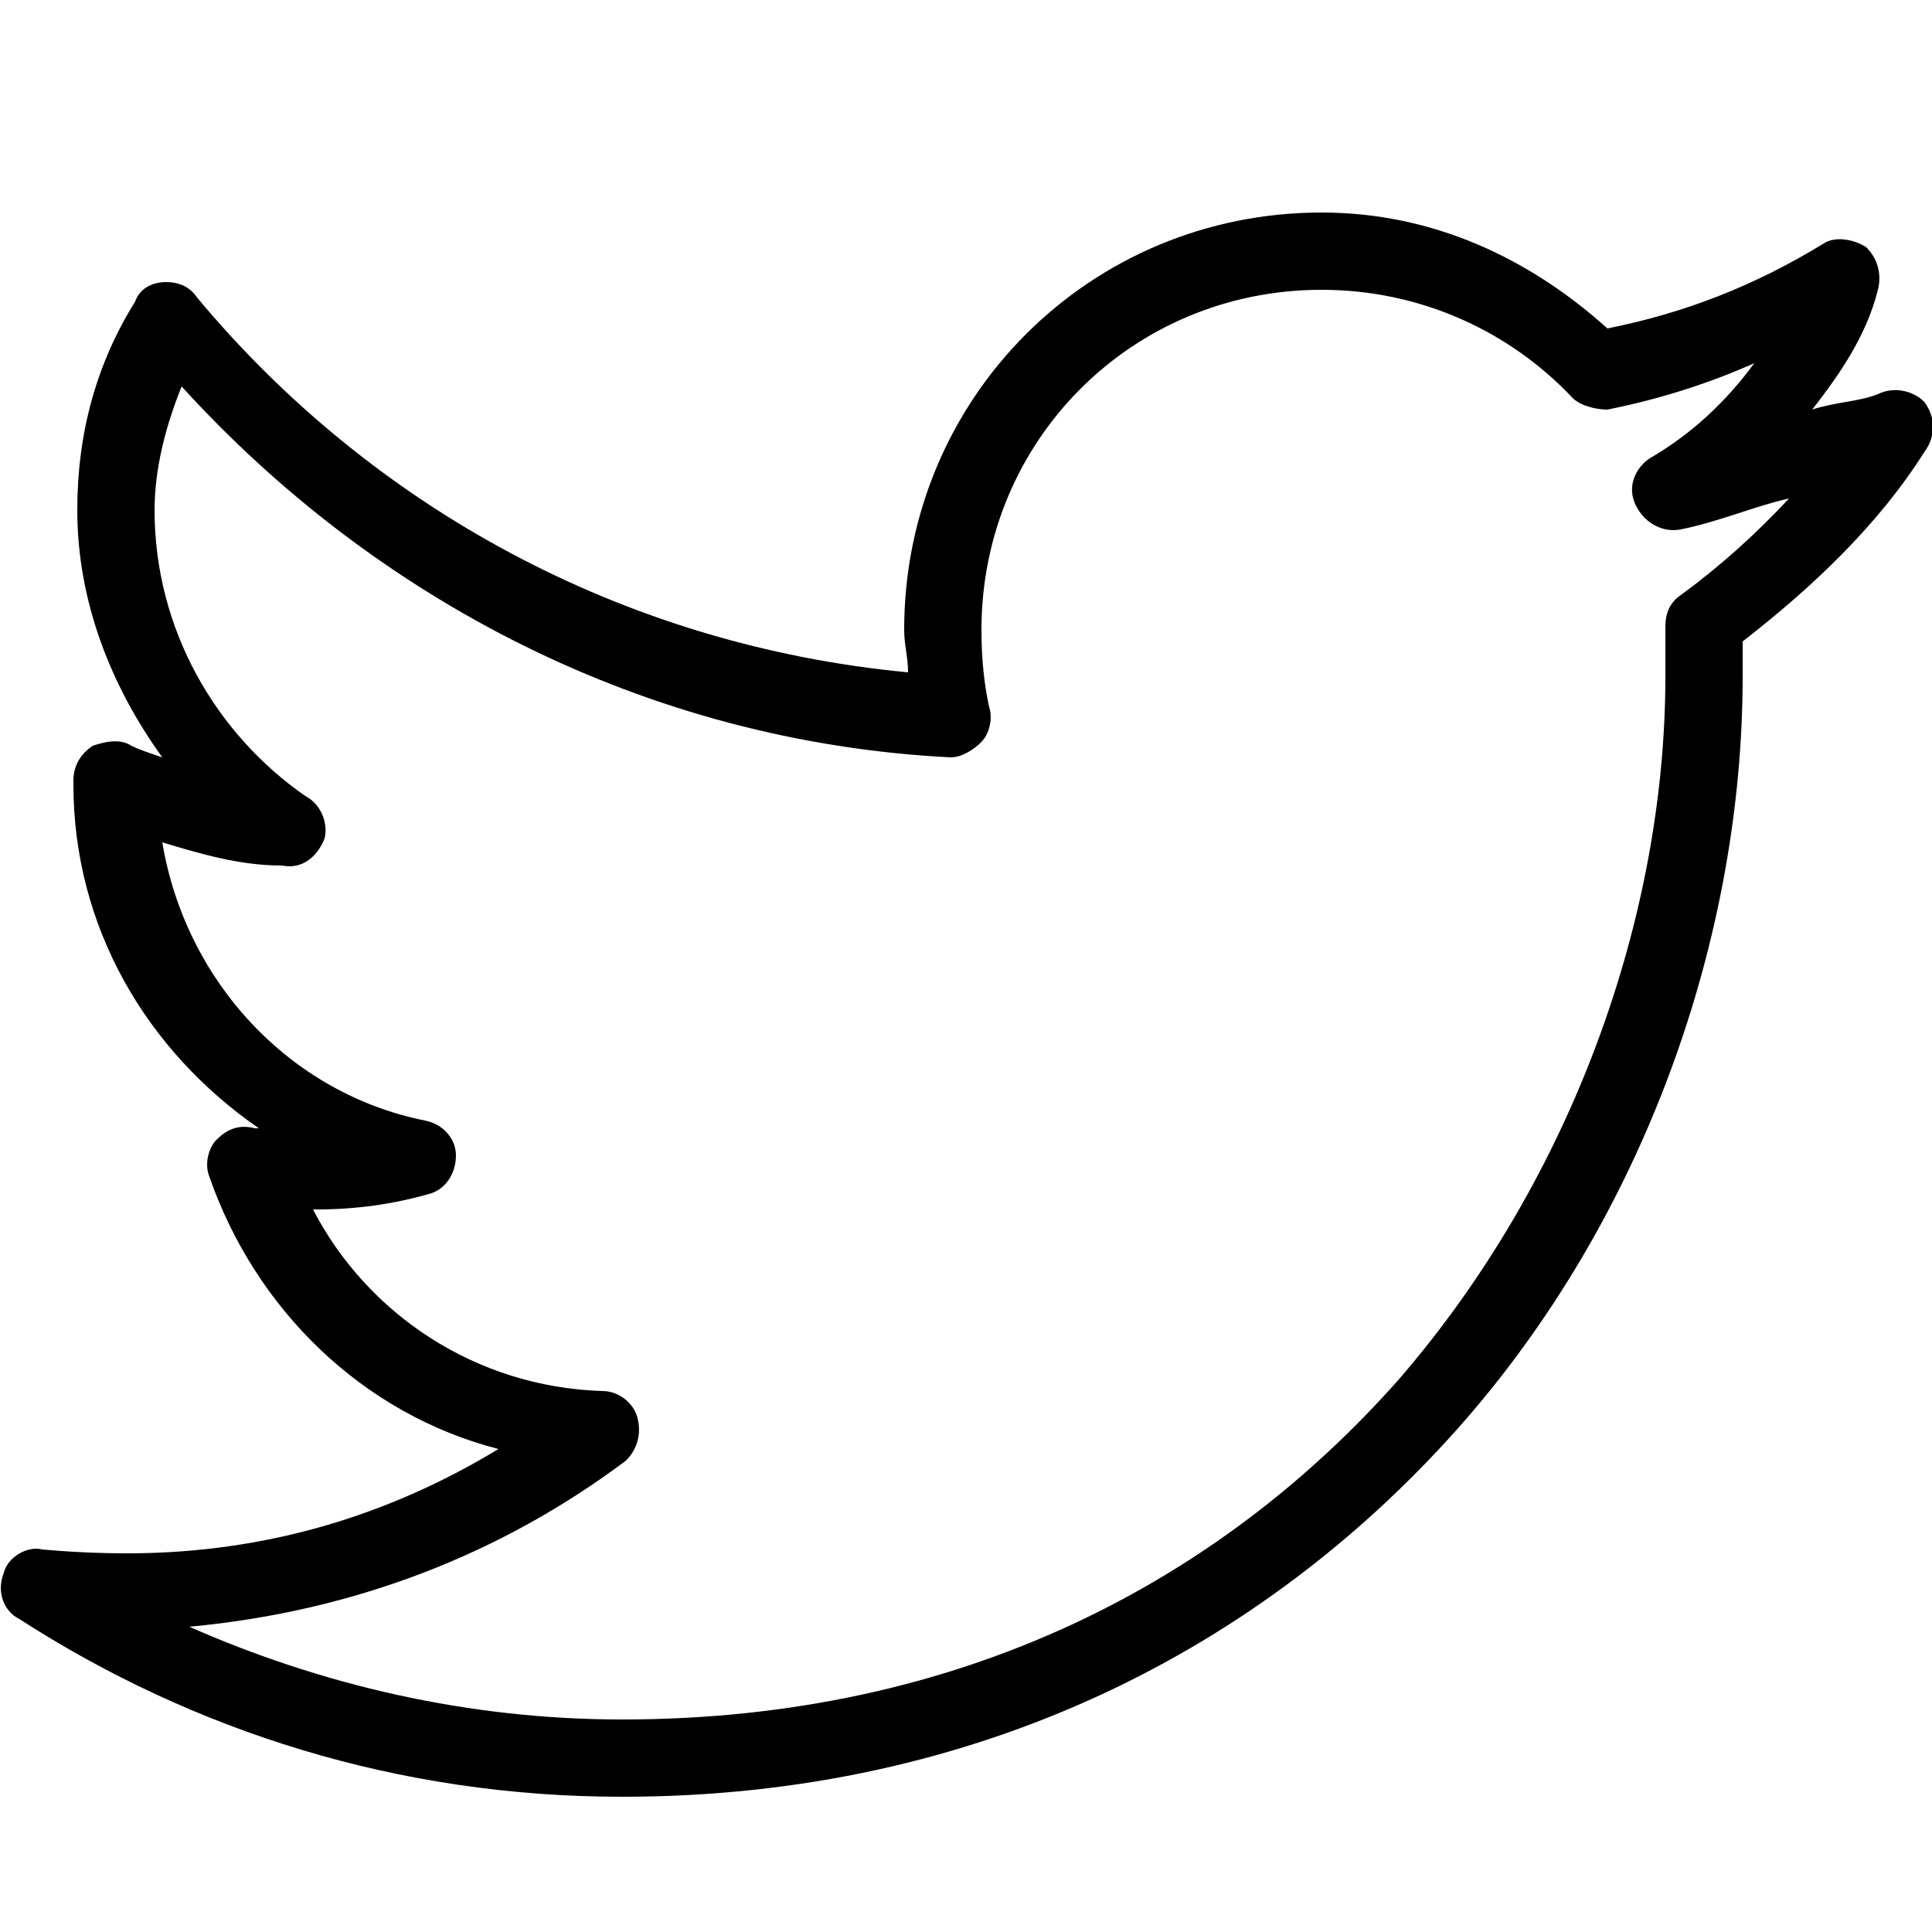 <svg version="1.2" xmlns="http://www.w3.org/2000/svg" viewBox="0 0 50 50" width="50" height="50">
	<title>twitter-svg</title>
	<style>
		.s0 { fill: #000000 } 
	</style>
	<path id="Layer" fill-rule="evenodd" class="s0" d="m41.6 8.5c2-0.4 3.8-1.1 5.6-2.2c0.3-0.2 0.8-0.1 1.1 0.1c0.3 0.3 0.4 0.7 0.3 1.1c-0.3 1.2-1 2.2-1.7 3.1c0.6-0.2 1.2-0.2 1.7-0.4c0.4-0.2 0.9-0.1 1.2 0.2c0.3 0.4 0.3 0.9 0 1.3c-1.2 1.9-2.9 3.5-4.7 4.9q0 0.4 0 0.9c0 6.7-2.5 14-7.4 19.5c-5 5.6-12.3 9.5-21.6 9.5c-5.8 0-11.1-1.7-15.6-4.6c-0.4-0.2-0.6-0.7-0.4-1.2c0.1-0.4 0.6-0.7 1-0.6q1.1 0.1 2.2 0.1c3.6 0 6.8-1 9.6-2.7c-3.5-0.9-6.3-3.6-7.5-7.1c-0.1-0.3 0-0.7 0.2-0.9c0.3-0.3 0.6-0.4 1-0.3q0 0 0.1 0c-2.9-2-4.8-5.2-4.8-8.9v-0.1c0-0.4 0.2-0.7 0.5-0.9c0.3-0.1 0.7-0.2 1 0c0.2 0.1 0.5 0.2 0.8 0.3c-1.3-1.8-2.2-4-2.2-6.4c0-2 0.5-3.8 1.5-5.4c0.1-0.3 0.4-0.5 0.8-0.5c0.3 0 0.6 0.1 0.8 0.4c4.5 5.4 11 9 18.4 9.7c0-0.4-0.1-0.7-0.1-1.1c0-6 4.8-10.8 10.8-10.8c2.9 0 5.4 1.2 7.4 3zm-16.2 7.8q0 1.1 0.2 2c0.1 0.3 0 0.7-0.2 0.9c-0.2 0.2-0.5 0.4-0.8 0.4c-7.9-0.4-14.9-4.1-19.9-9.6c-0.4 1-0.7 2.1-0.7 3.2c0 3.1 1.6 5.8 3.9 7.4c0.4 0.2 0.6 0.7 0.5 1.1c-0.2 0.5-0.6 0.8-1.1 0.7c-1.1 0-2.1-0.3-3.1-0.6c0.6 3.6 3.3 6.5 6.8 7.2c0.5 0.1 0.8 0.5 0.8 0.9c0 0.5-0.3 0.9-0.7 1q-1.4 0.4-2.9 0.4q-0.1 0-0.1 0c1.4 2.7 4.2 4.6 7.5 4.7c0.4 0 0.8 0.3 0.9 0.7c0.1 0.4 0 0.8-0.3 1.1c-3.2 2.4-7 3.9-11.3 4.3c3.4 1.5 7.2 2.4 11.2 2.4c8.8 0 15.5-3.6 20.1-8.8c4.5-5.2 6.9-12 6.9-18.2q0-0.6 0-1.3c0-0.3 0.1-0.6 0.4-0.8q1.5-1.1 2.8-2.5c-0.9 0.2-1.8 0.6-2.8 0.8c-0.5 0.1-1-0.2-1.2-0.7c-0.2-0.5 0.1-1 0.5-1.2q1.5-0.9 2.6-2.4q-1.8 0.8-3.8 1.2c-0.3 0-0.7-0.1-0.9-0.3c-1.6-1.7-3.9-2.8-6.5-2.8c-4.9 0-8.8 3.9-8.8 8.8z" />
</svg>